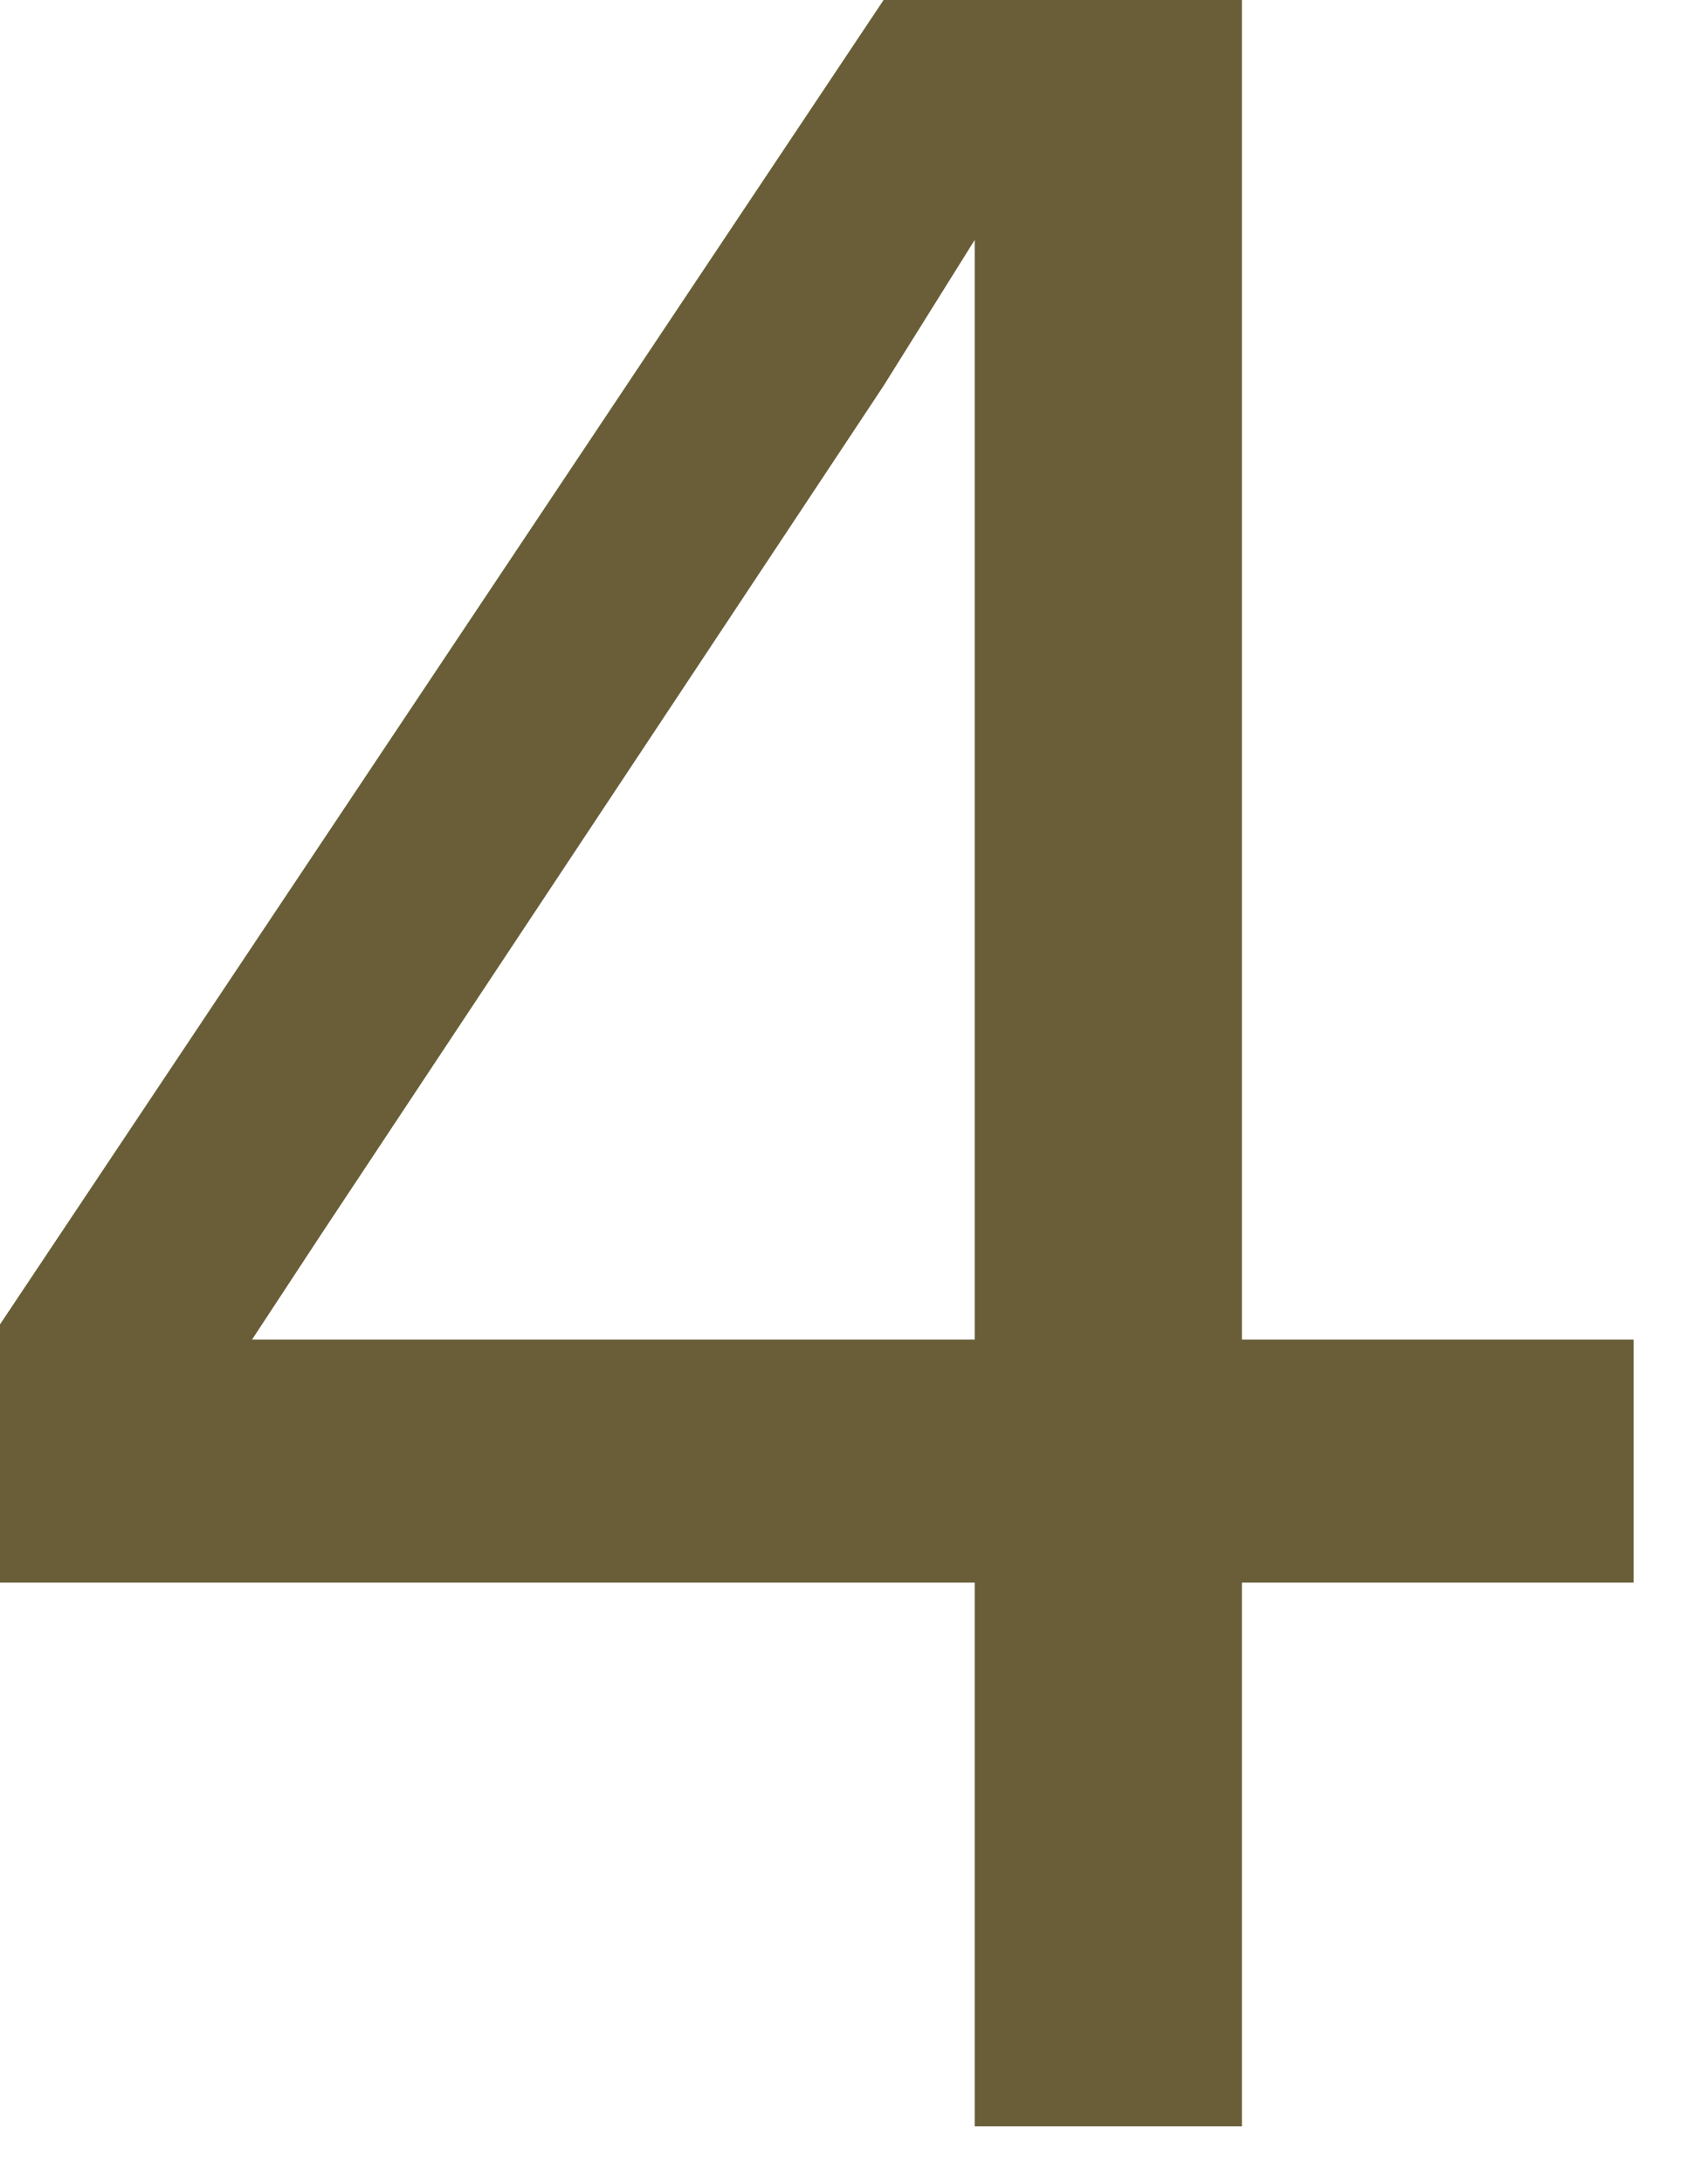 <?xml version="1.0" encoding="utf-8"?>
<svg xmlns="http://www.w3.org/2000/svg" fill="none" height="100%" overflow="visible" preserveAspectRatio="none" style="display: block;" viewBox="0 0 18 23" width="100%">
<path d="M13.088 22.4H10.272V16.672H0V13.952L9.312 0H13.088V14.112H17.216V16.672H13.088V22.4ZM10.272 14.112V2.528L9.312 4.064L3.392 12.992L2.656 14.112H10.272Z" fill="#695E38" id="Vector"/>
</svg>